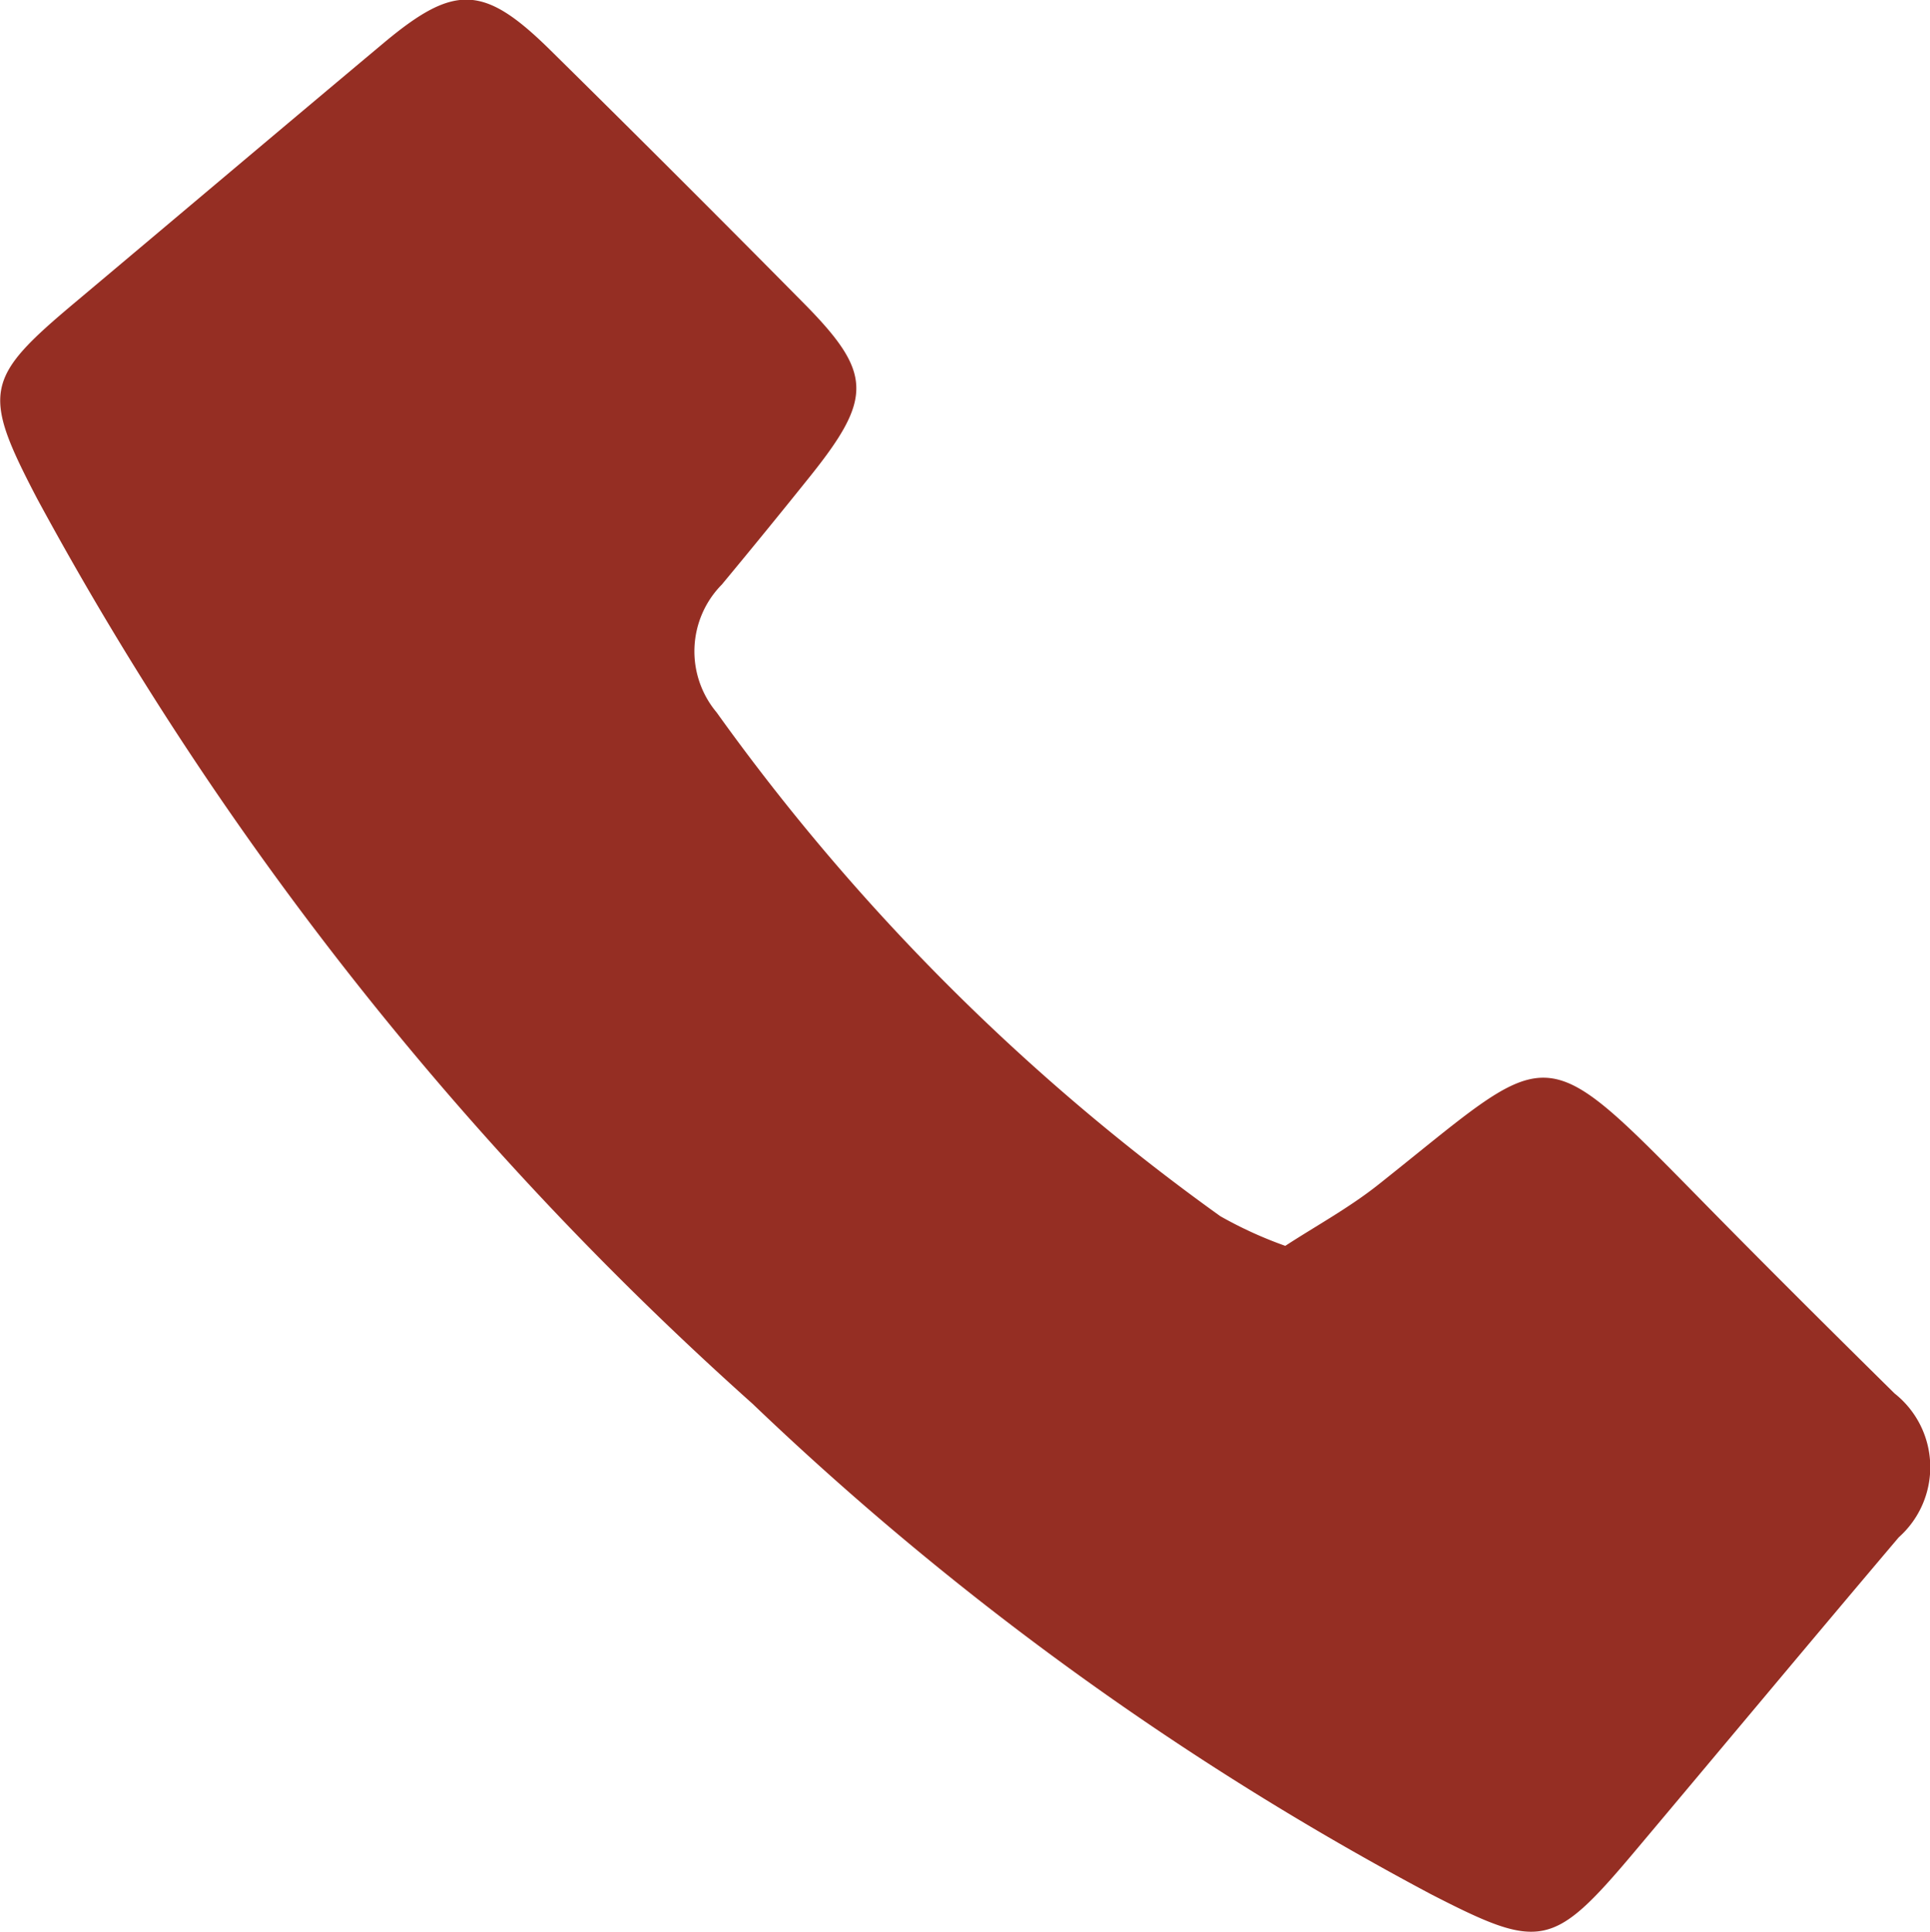 <svg xmlns="http://www.w3.org/2000/svg" width="28.047" height="28.08" viewBox="0 0 28.047 28.08">
  <g id="Group_369" data-name="Group 369" transform="translate(0)">
    <path id="Path_1" data-name="Path 1" d="M250.207,69.792c.435-.284.92-.548,1.346-.885,2.552-2.025,2.311-2.209,4.708.23.924.942,1.86,1.872,2.8,2.8a1.365,1.365,0,0,1,.061,2.091c-1.291,1.524-2.57,3.06-3.856,4.589-1.174,1.393-1.355,1.413-2.939.6a44.4,44.4,0,0,1-9.862-7.13,48.776,48.776,0,0,1-10.394-13.151c-.813-1.554-.765-1.754.551-2.858,1.5-1.26,3-2.528,4.5-3.784,1.02-.849,1.445-.83,2.411.125q1.851,1.825,3.681,3.677c.993,1.006,1,1.37.091,2.507q-.637.795-1.286,1.577a1.381,1.381,0,0,0-.077,1.857,31.736,31.736,0,0,0,7.321,7.324A5.944,5.944,0,0,0,250.207,69.792Z" transform="translate(-231.529 -51.684)" fill="#952e23"/>
  </g>
</svg>
